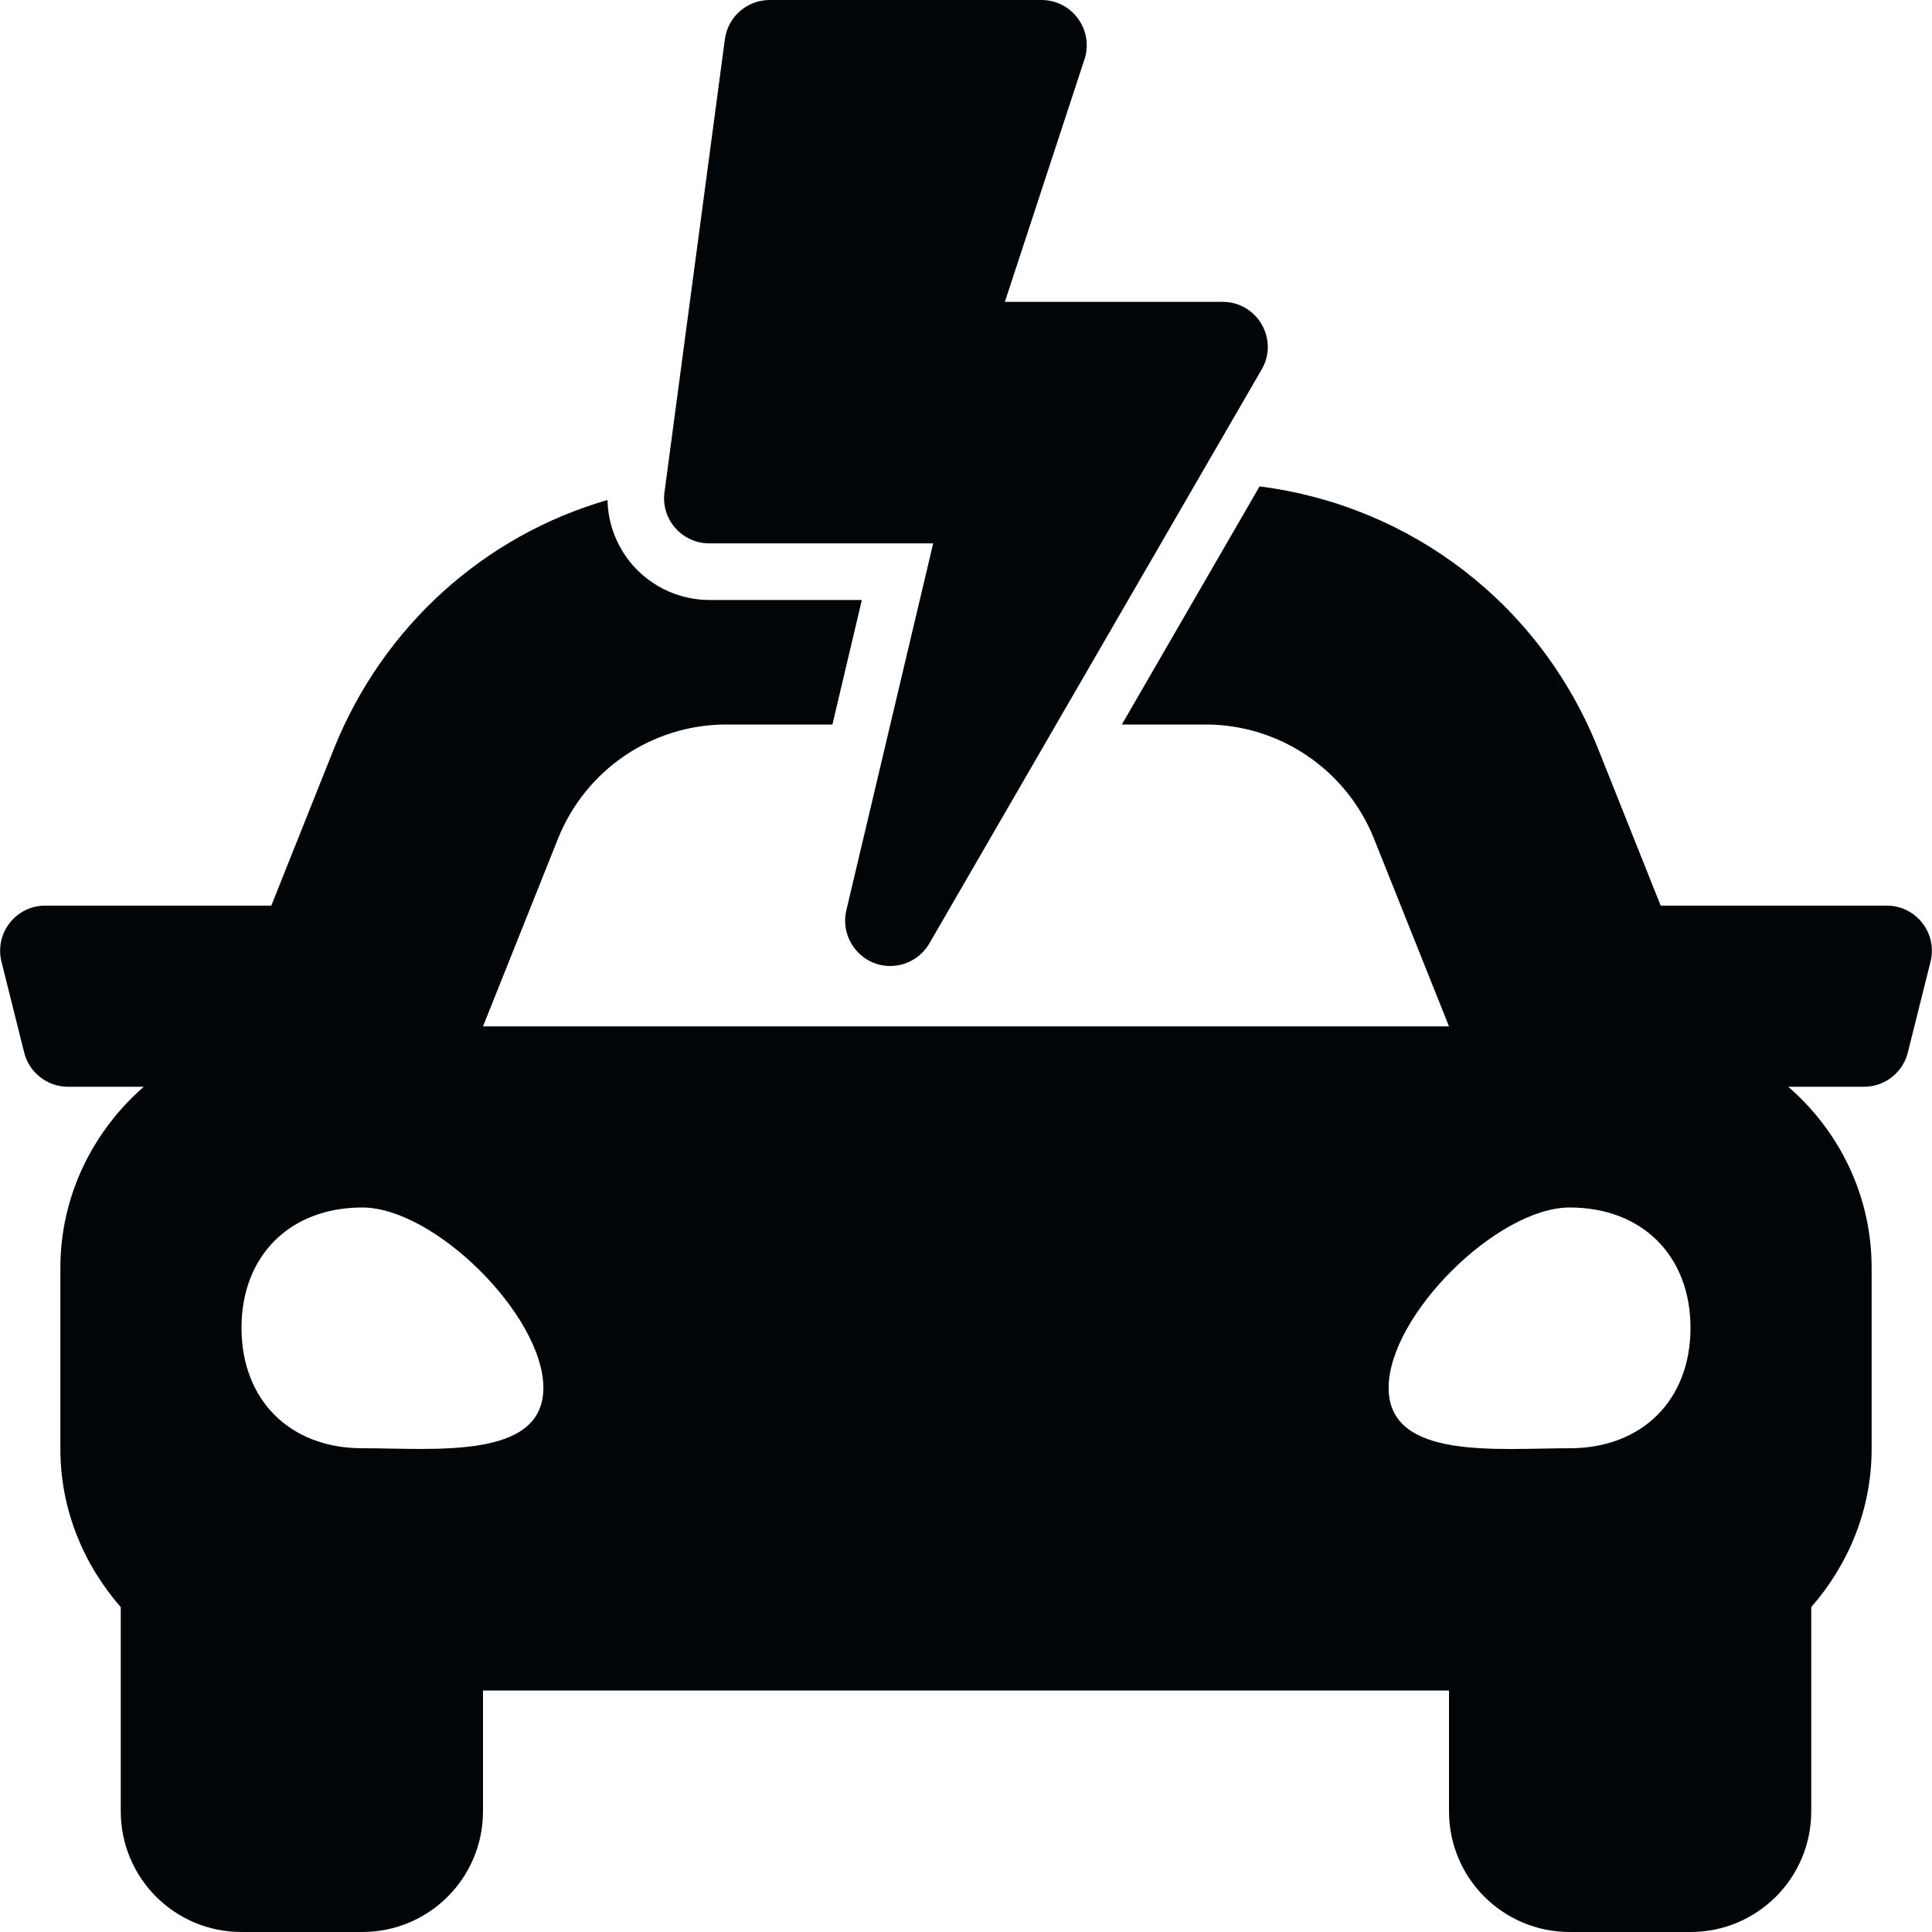 <?xml version="1.0" encoding="utf-8"?>
<!-- Generator: Adobe Illustrator 26.0.3, SVG Export Plug-In . SVG Version: 6.00 Build 0)  -->
<svg version="1.1" id="Layer_1" focusable="false" xmlns="http://www.w3.org/2000/svg" xmlns:xlink="http://www.w3.org/1999/xlink"
	 x="0px" y="0px" viewBox="0 0 512 512" style="enable-background:new 0 0 512 512;" xml:space="preserve">
<style type="text/css">
	.st0{fill:#020508;}
</style>
<path class="st0" d="M500,240L500,240h-59.9l-16.6-41.6c-15.3-38.3-49.6-64.4-89.7-69.5L297.3,192h22.2c19.6,0,37.3,12,44.6,30.2
	L384,272H128l19.9-49.8c7.3-18.2,24.9-30.2,44.6-30.2h28.1l7.8-33H188c-7.8,0-15.2-3.4-20.3-9.2c-4.2-4.8-6.6-11-6.7-17.3
	c-32.5,9.4-59.4,33.3-72.5,65.9L71.9,240H12c-7.8,0-13.5,7.3-11.6,14.9l6,24c1.3,5.3,6.1,9.1,11.6,9.1h20.1
	C24.7,299.7,16,316.8,16,336v48c0,16.1,6.2,30.7,16,41.9V480c0,17.7,14.3,32,32,32h32c17.7,0,32-14.3,32-32v-32h256v32
	c0,17.7,14.3,32,32,32h32c17.7,0,32-14.3,32-32v-54.1c9.8-11.2,16-25.8,16-41.9v-48c0-19.2-8.6-36.3-22.1-48H494
	c5.5,0,10.3-3.8,11.6-9.1l6-24C513.5,247.3,507.8,240,500,240z M96,383.8c-19.2,0-32-12.8-32-31.9S76.8,320,96,320s48,28.7,48,47.8
	S115.2,383.8,96,383.8z M416,383.8c-19.2,0-48,3.2-48-16s28.8-47.8,48-47.8s32,12.8,32,31.9S435.2,383.8,416,383.8z M324,80h-57.7
	l21.3-64.9C289.6,7.5,283.9,0,276,0h-72c-6,0-11.1,4.4-11.9,10.4l-16,120c-1,7.2,4.6,13.6,11.9,13.6h59.3l-23,97.2
	c-1.8,7.6,4,14.8,11.6,14.8c4.2,0,8.2-2.2,10.4-6l88-152C339,90.1,333.3,80,324,80z"/>
</svg>
